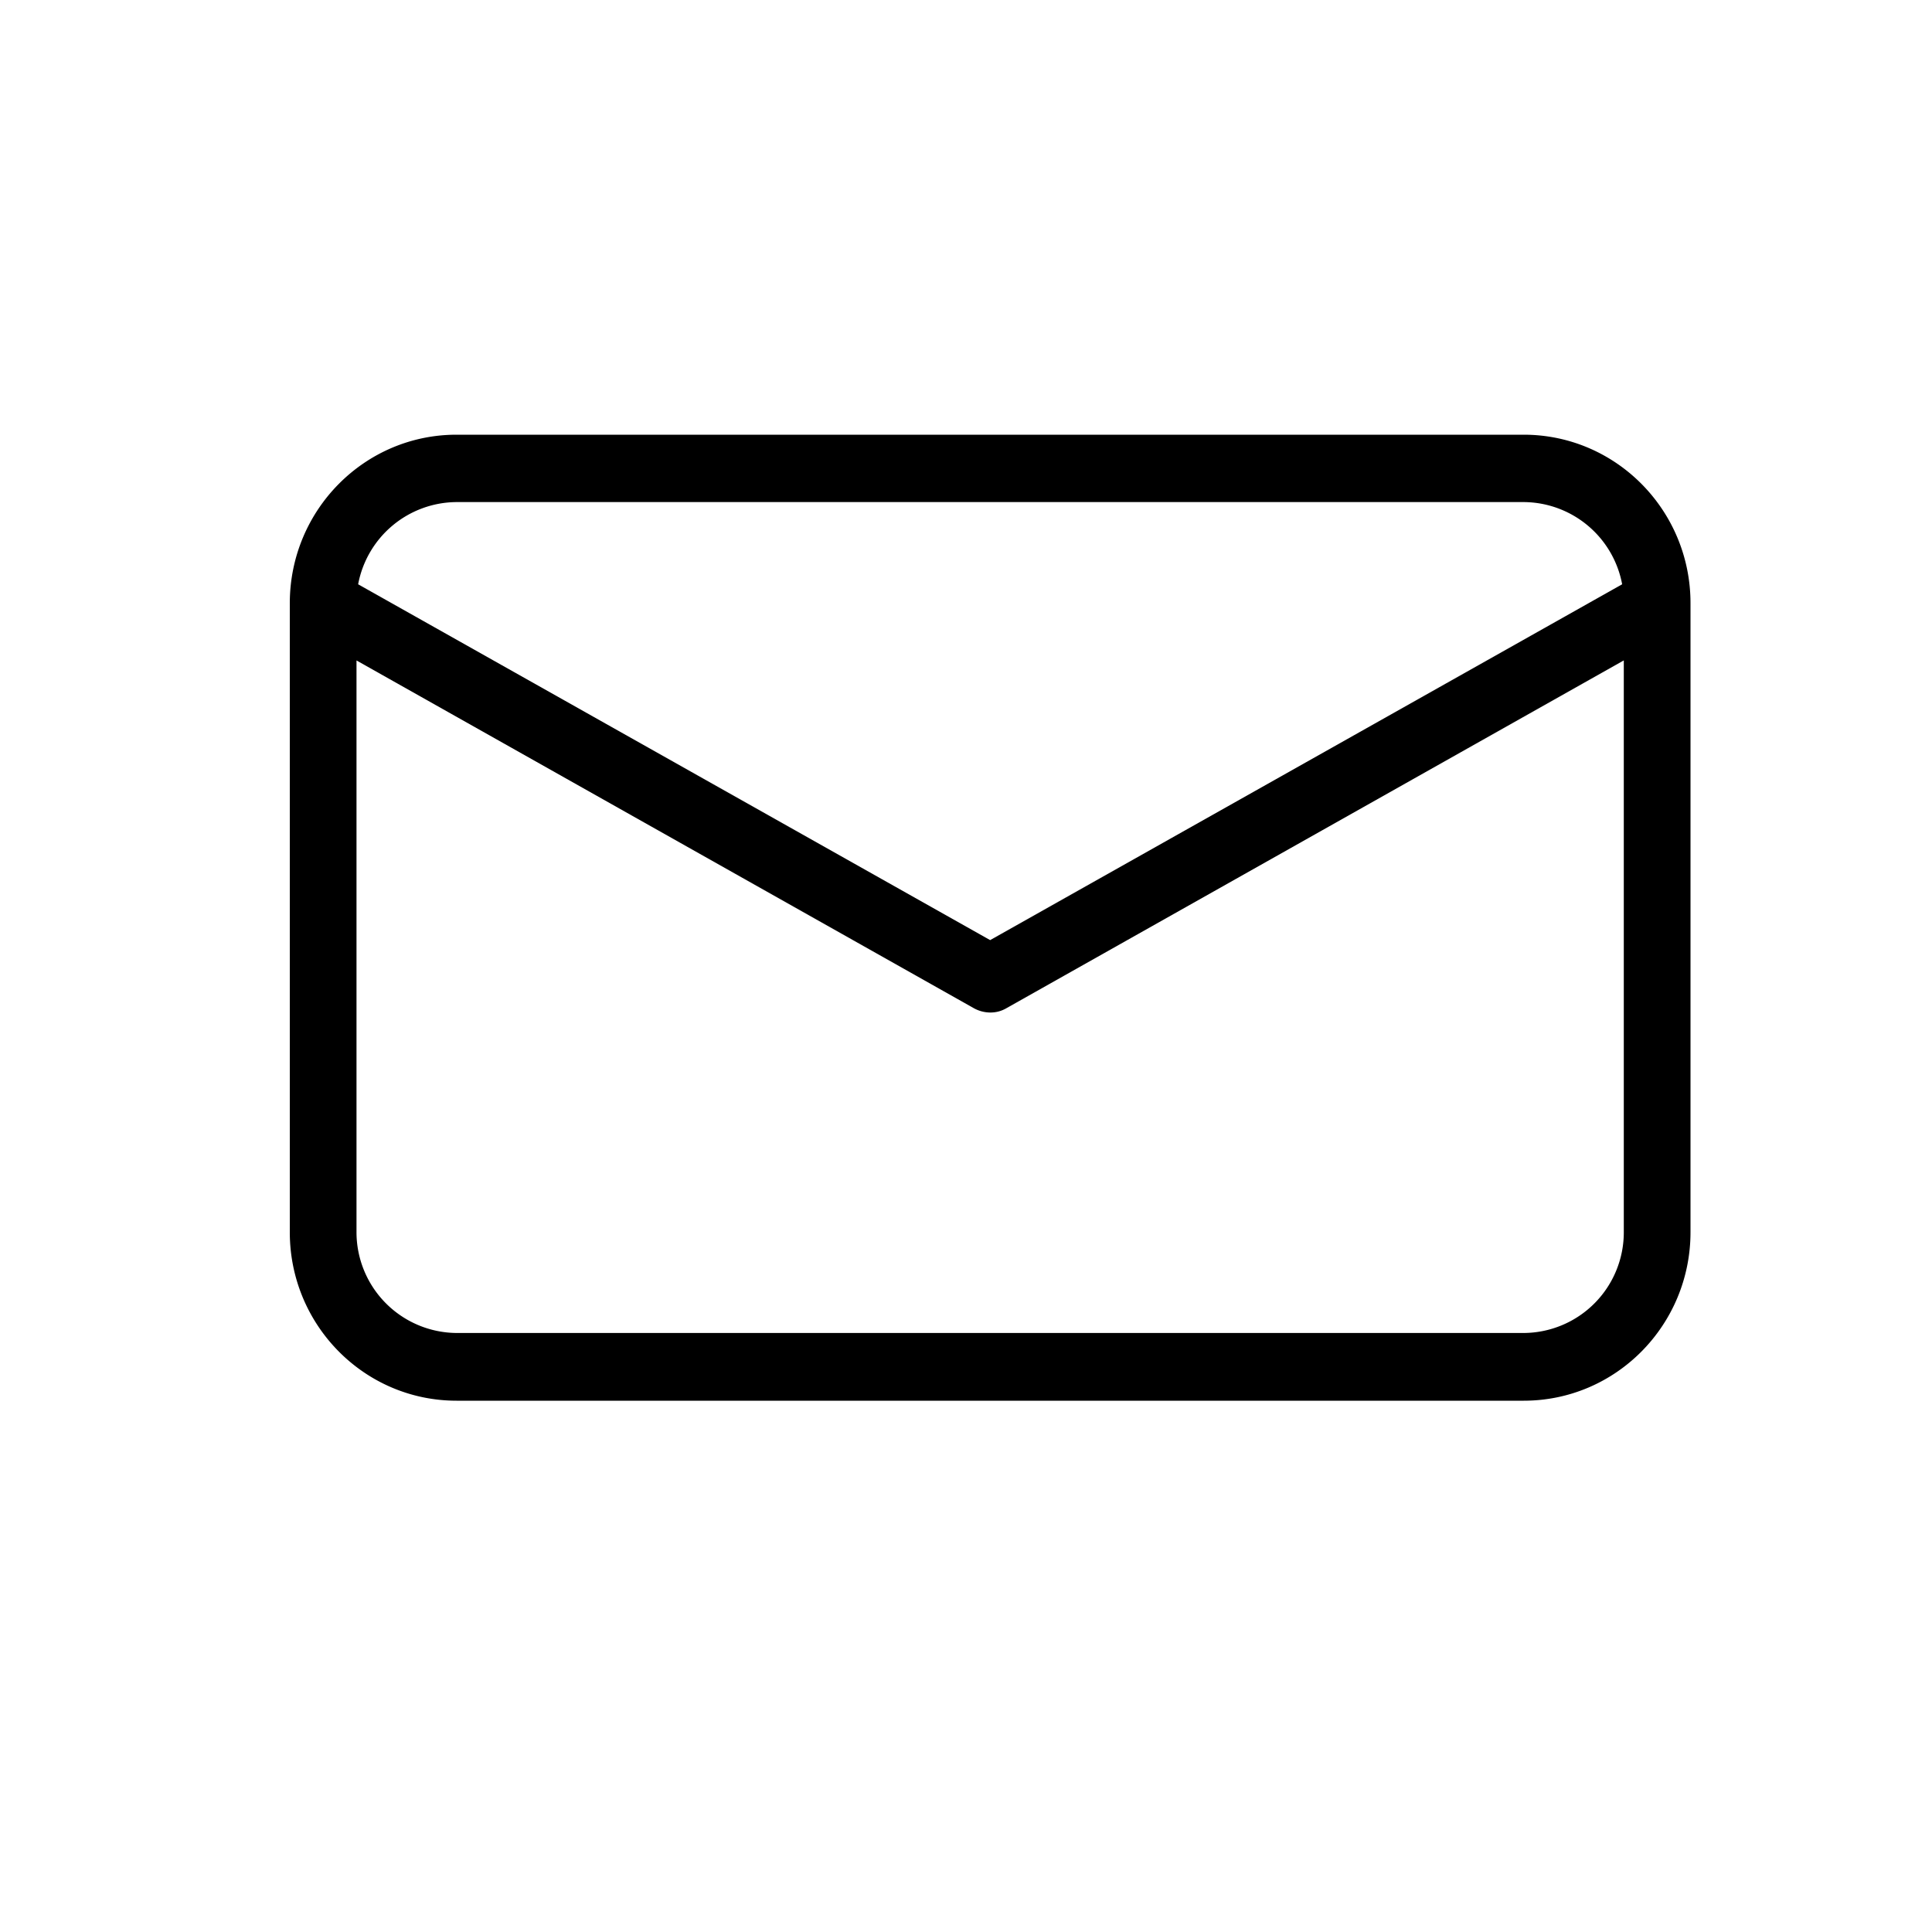 <svg width="40" height="40" xmlns="http://www.w3.org/2000/svg">
    <defs>
        <filter color-interpolation-filters="auto" id="a">
            <feColorMatrix in="SourceGraphic" values="0 0 0 0 0.078 0 0 0 0 0.396 0 0 0 0 0.953 0 0 0 1 0"/>
        </filter>
    </defs>
    <g transform="translate(-272 -608)" filter="url(#a)" fill="none" fill-rule="evenodd">
        <path d="M303.548 617h-22.096c-1.906 0-3.451 1.562-3.452 3.488v13.024c0 1.926 1.546 3.488 3.452 3.488h22.096c1.906 0 3.451-1.562 3.452-3.488v-13.024c0-1.926-1.546-3.487-3.452-3.488zm-22.096 1.395h22.096a2.086 2.086 0 0 1 2.037 1.702l-13.085 7.367-13.085-7.367a2.086 2.086 0 0 1 2.037-1.702zm22.096 17.203h-22.096a2.088 2.088 0 0 1-2.071-2.093v-11.831l12.78 7.199c.104.058.22.089.339.09a.65.65 0 0 0 .338-.09l12.781-7.2v11.832a2.084 2.084 0 0 1-2.071 2.093z" fill="#000" fill-rule="nonzero"/>
        <path d="M272 608h40v40h-40z"/>
    </g>
</svg>
